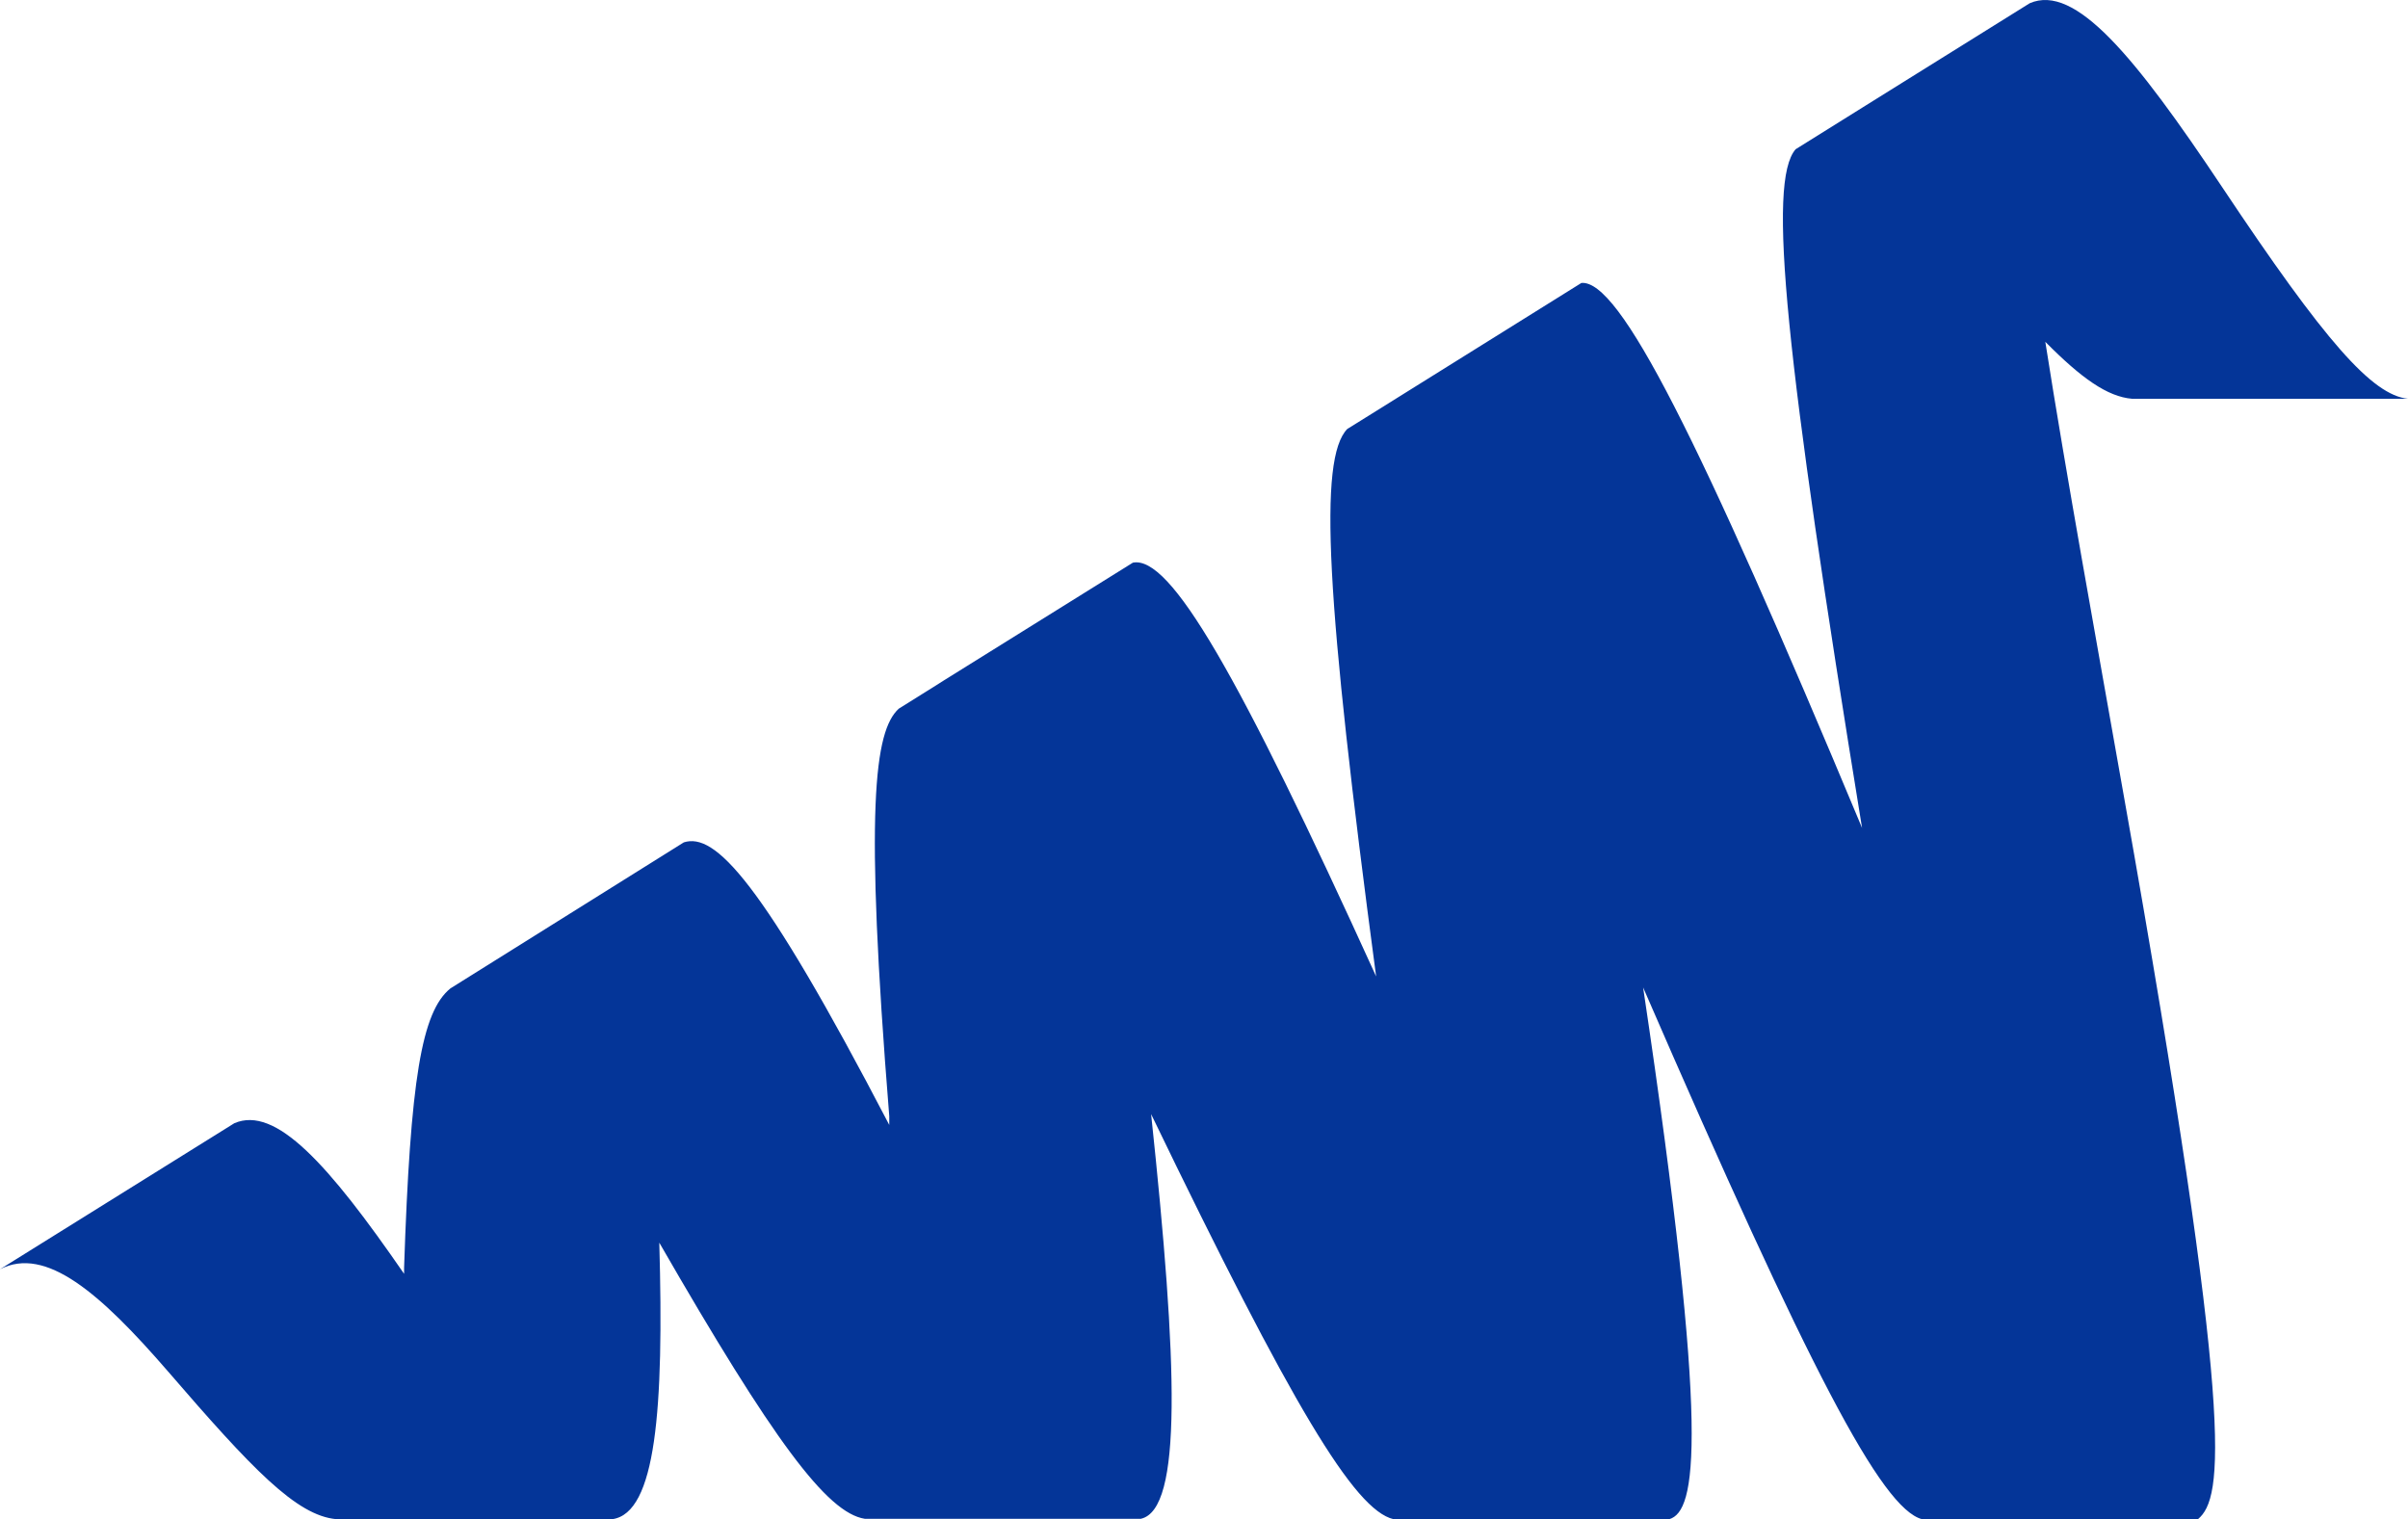 <?xml version="1.0" encoding="UTF-8"?> <svg xmlns="http://www.w3.org/2000/svg" id="Слой_1" data-name="Слой 1" viewBox="0 0 126.81 80"> <defs> <style>.cls-1{fill:#043598;}</style> </defs> <path class="cls-1" d="M107.71,18c1.9,1.92,3.27,2.89,4.57,3h14.53c-1.89-.2-4.36-3-9.79-11.15C112.41,2.94,109.28-.87,106.89.17h0l-8.1,5.05L94.56,7.86h0C93.07,9.58,94,18.68,98.06,43.6,89.4,22.86,85.28,14.72,83.28,14.9L71.66,22.15l-.71.44c-1.52,1.57-1.14,8.9,1.52,28.83-7.28-16-10.84-22.18-12.81-21.79l-10,6.23-.33.21-2,1.25c-1.28,1.18-1.81,5.18-.5,21.46l0,.46c-6.77-13-9.19-15.4-10.82-14.88L23.72,52.05c-1.52,1.23-2.11,4.81-2.44,14.71v.32c-4-5.8-6.77-8.87-8.94-7.93h0L0,66.84c2.41-1.24,5.27,1.25,8.83,5.36,4.45,5.16,6.78,7.61,8.88,7.8H32.25c2.29-.33,2.72-5.75,2.47-14.56h0c6,10.42,8.83,14.23,10.82,14.54H60.08c2.2-.49,1.94-8.13.54-21.31C68.06,74.08,71.33,79.51,73.38,80H87.91c1.4-.42,2.18-4.17-1.38-28,8.8,20.28,12.56,27.42,14.68,28h14.54c1.32-1.12,2-4.86-3.89-38C110.35,33.45,108.81,25,107.71,18Z"></path> </svg> 